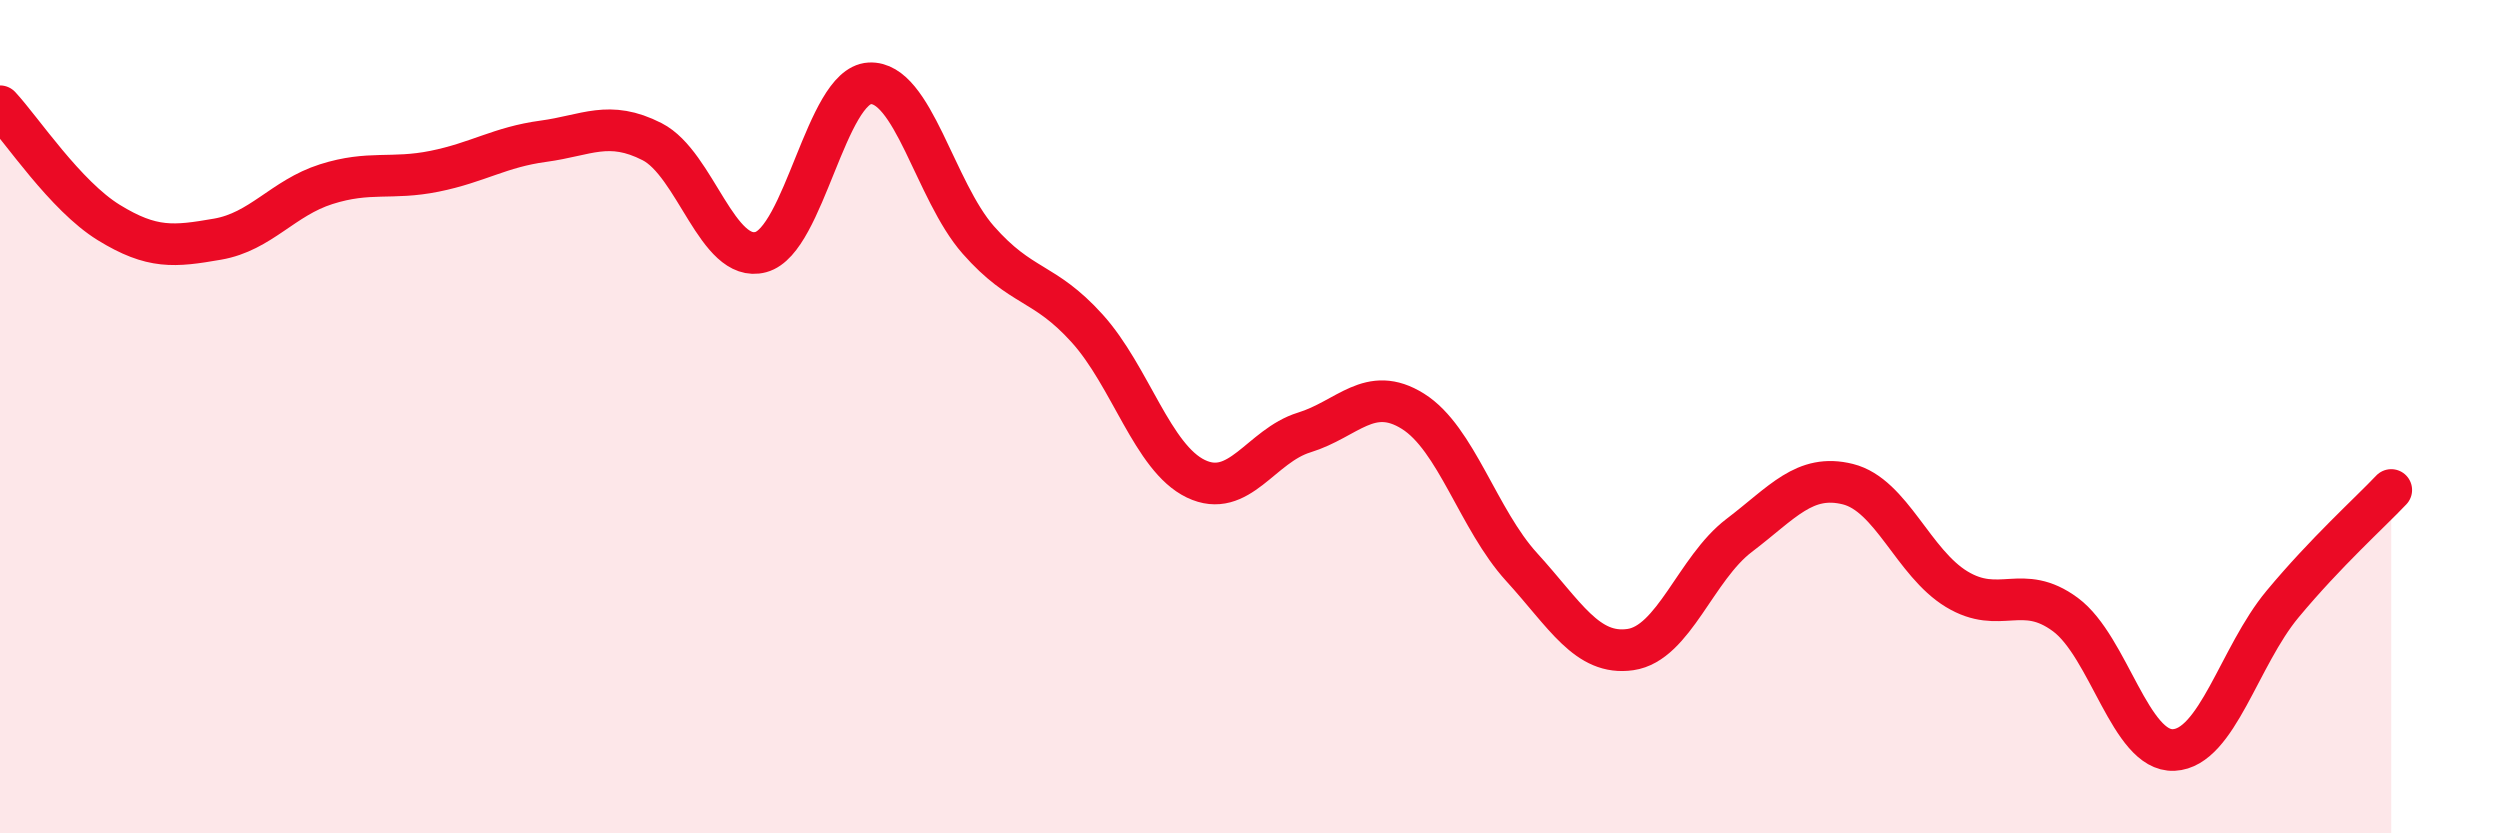 
    <svg width="60" height="20" viewBox="0 0 60 20" xmlns="http://www.w3.org/2000/svg">
      <path
        d="M 0,2.55 C 0.52,3.11 1.57,4.7 2.61,5.34 C 3.65,5.98 4.18,5.92 5.22,5.74 C 6.26,5.56 6.79,4.75 7.83,4.42 C 8.87,4.09 9.39,4.32 10.43,4.11 C 11.47,3.9 12,3.53 13.04,3.39 C 14.08,3.25 14.61,2.87 15.65,3.4 C 16.69,3.93 17.22,6.33 18.26,6.05 C 19.3,5.77 19.83,2.06 20.87,2 C 21.91,1.94 22.44,4.58 23.48,5.76 C 24.52,6.94 25.05,6.73 26.09,7.88 C 27.13,9.03 27.66,10.99 28.7,11.49 C 29.74,11.99 30.26,10.7 31.3,10.38 C 32.34,10.06 32.87,9.22 33.91,9.87 C 34.95,10.52 35.48,12.47 36.52,13.61 C 37.56,14.75 38.09,15.74 39.13,15.59 C 40.17,15.44 40.7,13.64 41.74,12.85 C 42.78,12.06 43.31,11.36 44.35,11.62 C 45.39,11.88 45.92,13.51 46.96,14.14 C 48,14.77 48.53,13.98 49.57,14.75 C 50.61,15.52 51.13,18.05 52.17,18 C 53.21,17.95 53.74,15.75 54.78,14.5 C 55.82,13.25 56.87,12.31 57.39,11.76L57.39 20L0 20Z"
        fill="#EB0A25"
        opacity="0.1"
        stroke-linecap="round"
        stroke-linejoin="round"
      />
      <path
        d="M 0,2.55 C 0.52,3.11 1.57,4.7 2.61,5.34 C 3.65,5.98 4.18,5.92 5.22,5.74 C 6.26,5.56 6.79,4.75 7.83,4.42 C 8.87,4.09 9.39,4.32 10.43,4.11 C 11.47,3.9 12,3.53 13.04,3.39 C 14.08,3.25 14.61,2.87 15.65,3.4 C 16.69,3.93 17.22,6.33 18.26,6.05 C 19.3,5.77 19.83,2.06 20.87,2 C 21.91,1.94 22.44,4.58 23.48,5.76 C 24.52,6.94 25.05,6.73 26.09,7.88 C 27.13,9.03 27.66,10.99 28.7,11.49 C 29.74,11.99 30.26,10.7 31.3,10.38 C 32.34,10.06 32.87,9.22 33.91,9.87 C 34.95,10.52 35.48,12.47 36.52,13.61 C 37.56,14.75 38.09,15.74 39.13,15.59 C 40.17,15.44 40.7,13.64 41.74,12.85 C 42.78,12.06 43.31,11.36 44.35,11.62 C 45.39,11.88 45.92,13.51 46.96,14.14 C 48,14.77 48.53,13.98 49.57,14.75 C 50.61,15.52 51.13,18.05 52.17,18 C 53.21,17.95 53.74,15.75 54.78,14.5 C 55.82,13.25 56.87,12.31 57.39,11.76"
        stroke="#EB0A25"
        stroke-width="1"
        fill="none"
        stroke-linecap="round"
        stroke-linejoin="round"
      />
    </svg>
  